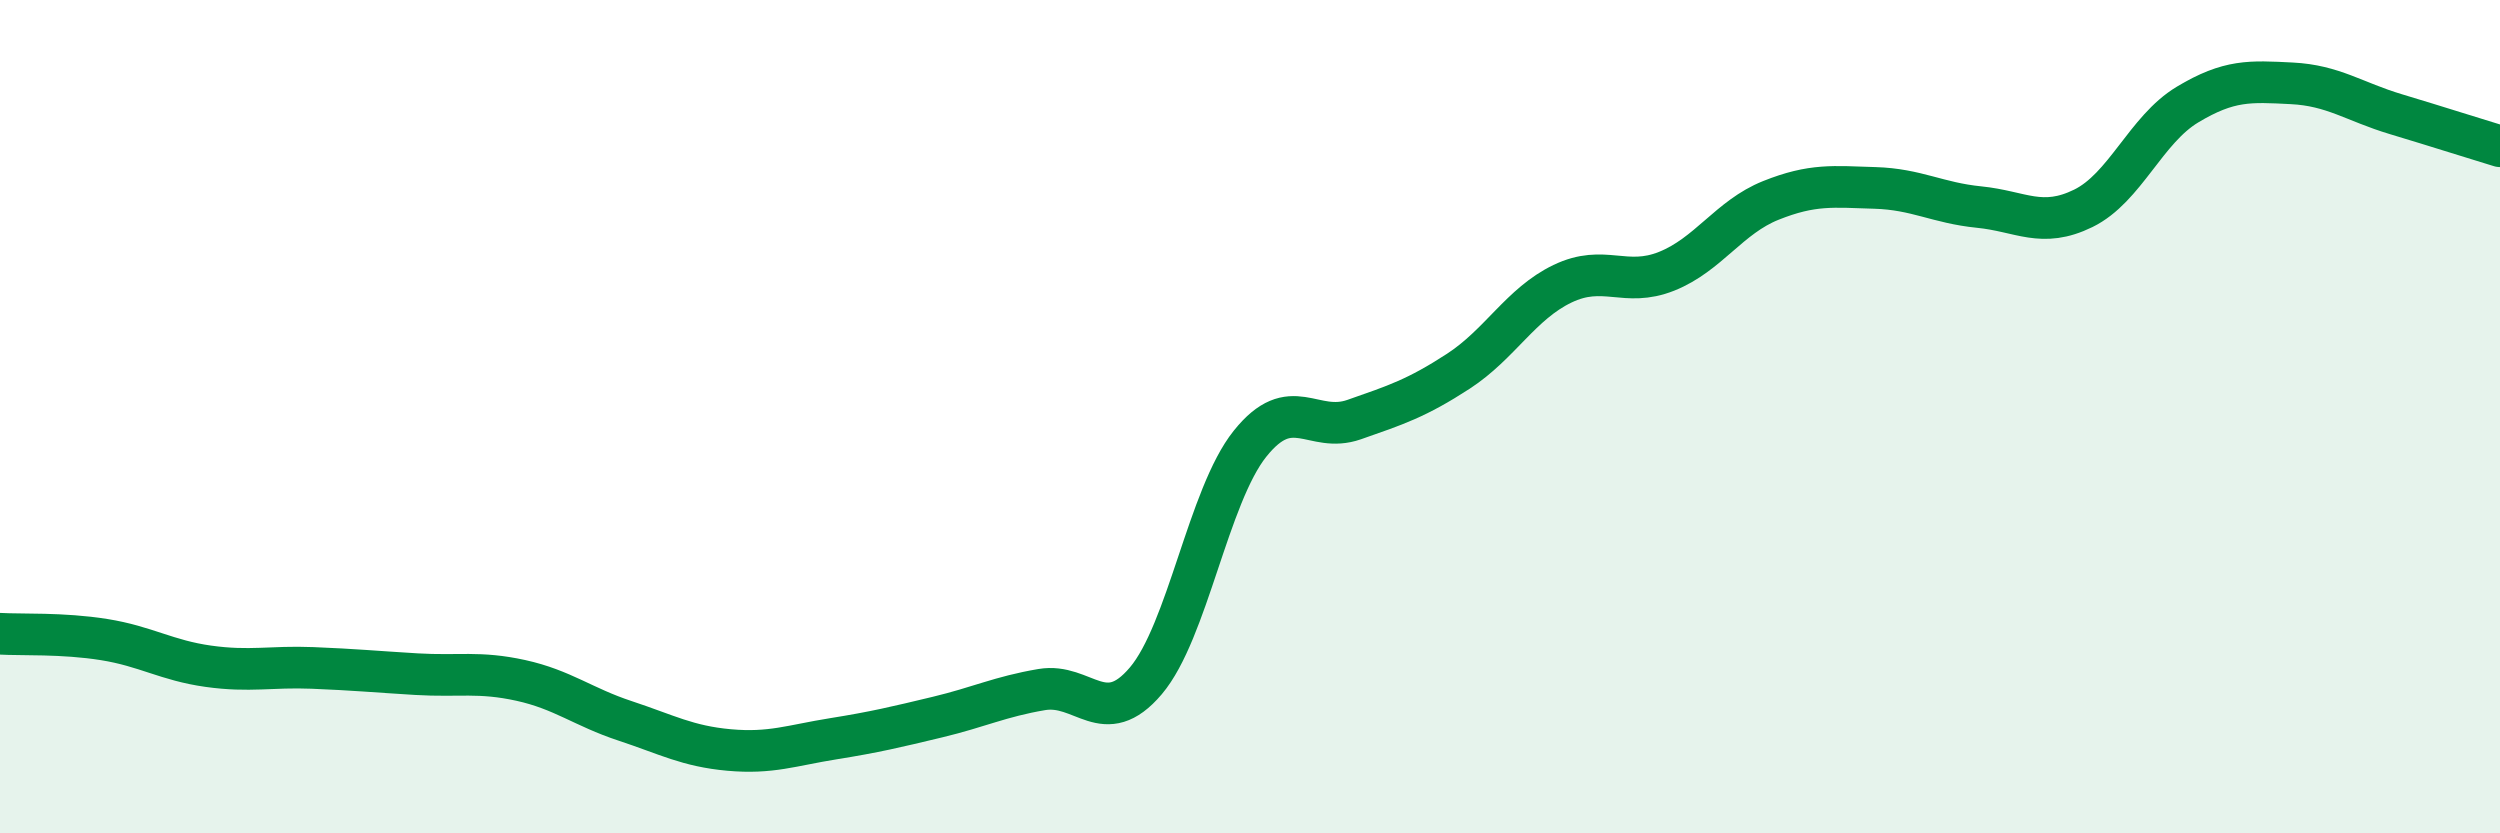 
    <svg width="60" height="20" viewBox="0 0 60 20" xmlns="http://www.w3.org/2000/svg">
      <path
        d="M 0,15.21 C 0.5,15.24 1.5,15.19 2.5,15.35 C 3.5,15.51 4,15.85 5,15.99 C 6,16.13 6.5,15.99 7.5,16.03 C 8.5,16.07 9,16.12 10,16.18 C 11,16.24 11.5,16.11 12.5,16.33 C 13.5,16.55 14,16.97 15,17.3 C 16,17.63 16.5,17.91 17.5,18 C 18.5,18.09 19,17.89 20,17.73 C 21,17.57 21.5,17.45 22.5,17.21 C 23.5,16.97 24,16.72 25,16.55 C 26,16.38 26.5,17.52 27.5,16.34 C 28.5,15.16 29,11.9 30,10.65 C 31,9.4 31.5,10.42 32.5,10.07 C 33.5,9.72 34,9.56 35,8.91 C 36,8.26 36.5,7.29 37.5,6.81 C 38.5,6.33 39,6.91 40,6.51 C 41,6.11 41.5,5.21 42.5,4.81 C 43.5,4.41 44,4.48 45,4.51 C 46,4.54 46.5,4.87 47.5,4.97 C 48.5,5.07 49,5.49 50,5 C 51,4.51 51.5,3.11 52.5,2.51 C 53.5,1.91 54,1.95 55,2 C 56,2.05 56.5,2.44 57.5,2.74 C 58.5,3.04 59.5,3.36 60,3.51L60 20L0 20Z"
        fill="#008740"
        opacity="0.1"
        stroke-linecap="round"
        stroke-linejoin="round"
      />
      <path
        d="M 0,15.21 C 0.5,15.24 1.5,15.19 2.5,15.35 C 3.5,15.51 4,15.85 5,15.99 C 6,16.13 6.5,15.99 7.5,16.03 C 8.5,16.07 9,16.12 10,16.18 C 11,16.24 11.5,16.11 12.5,16.33 C 13.5,16.55 14,16.97 15,17.3 C 16,17.63 16.5,17.91 17.5,18 C 18.5,18.09 19,17.89 20,17.73 C 21,17.57 21.5,17.45 22.5,17.21 C 23.5,16.97 24,16.72 25,16.55 C 26,16.38 26.5,17.52 27.5,16.34 C 28.5,15.16 29,11.9 30,10.65 C 31,9.4 31.5,10.42 32.5,10.07 C 33.5,9.72 34,9.56 35,8.91 C 36,8.26 36.5,7.29 37.5,6.81 C 38.5,6.33 39,6.91 40,6.51 C 41,6.11 41.5,5.21 42.5,4.81 C 43.5,4.41 44,4.48 45,4.51 C 46,4.54 46.5,4.87 47.5,4.97 C 48.5,5.07 49,5.49 50,5 C 51,4.51 51.5,3.11 52.5,2.51 C 53.5,1.91 54,1.95 55,2 C 56,2.05 56.5,2.44 57.5,2.74 C 58.5,3.04 59.5,3.36 60,3.51"
        stroke="#008740"
        stroke-width="1"
        fill="none"
        stroke-linecap="round"
        stroke-linejoin="round"
      />
    </svg>
  
